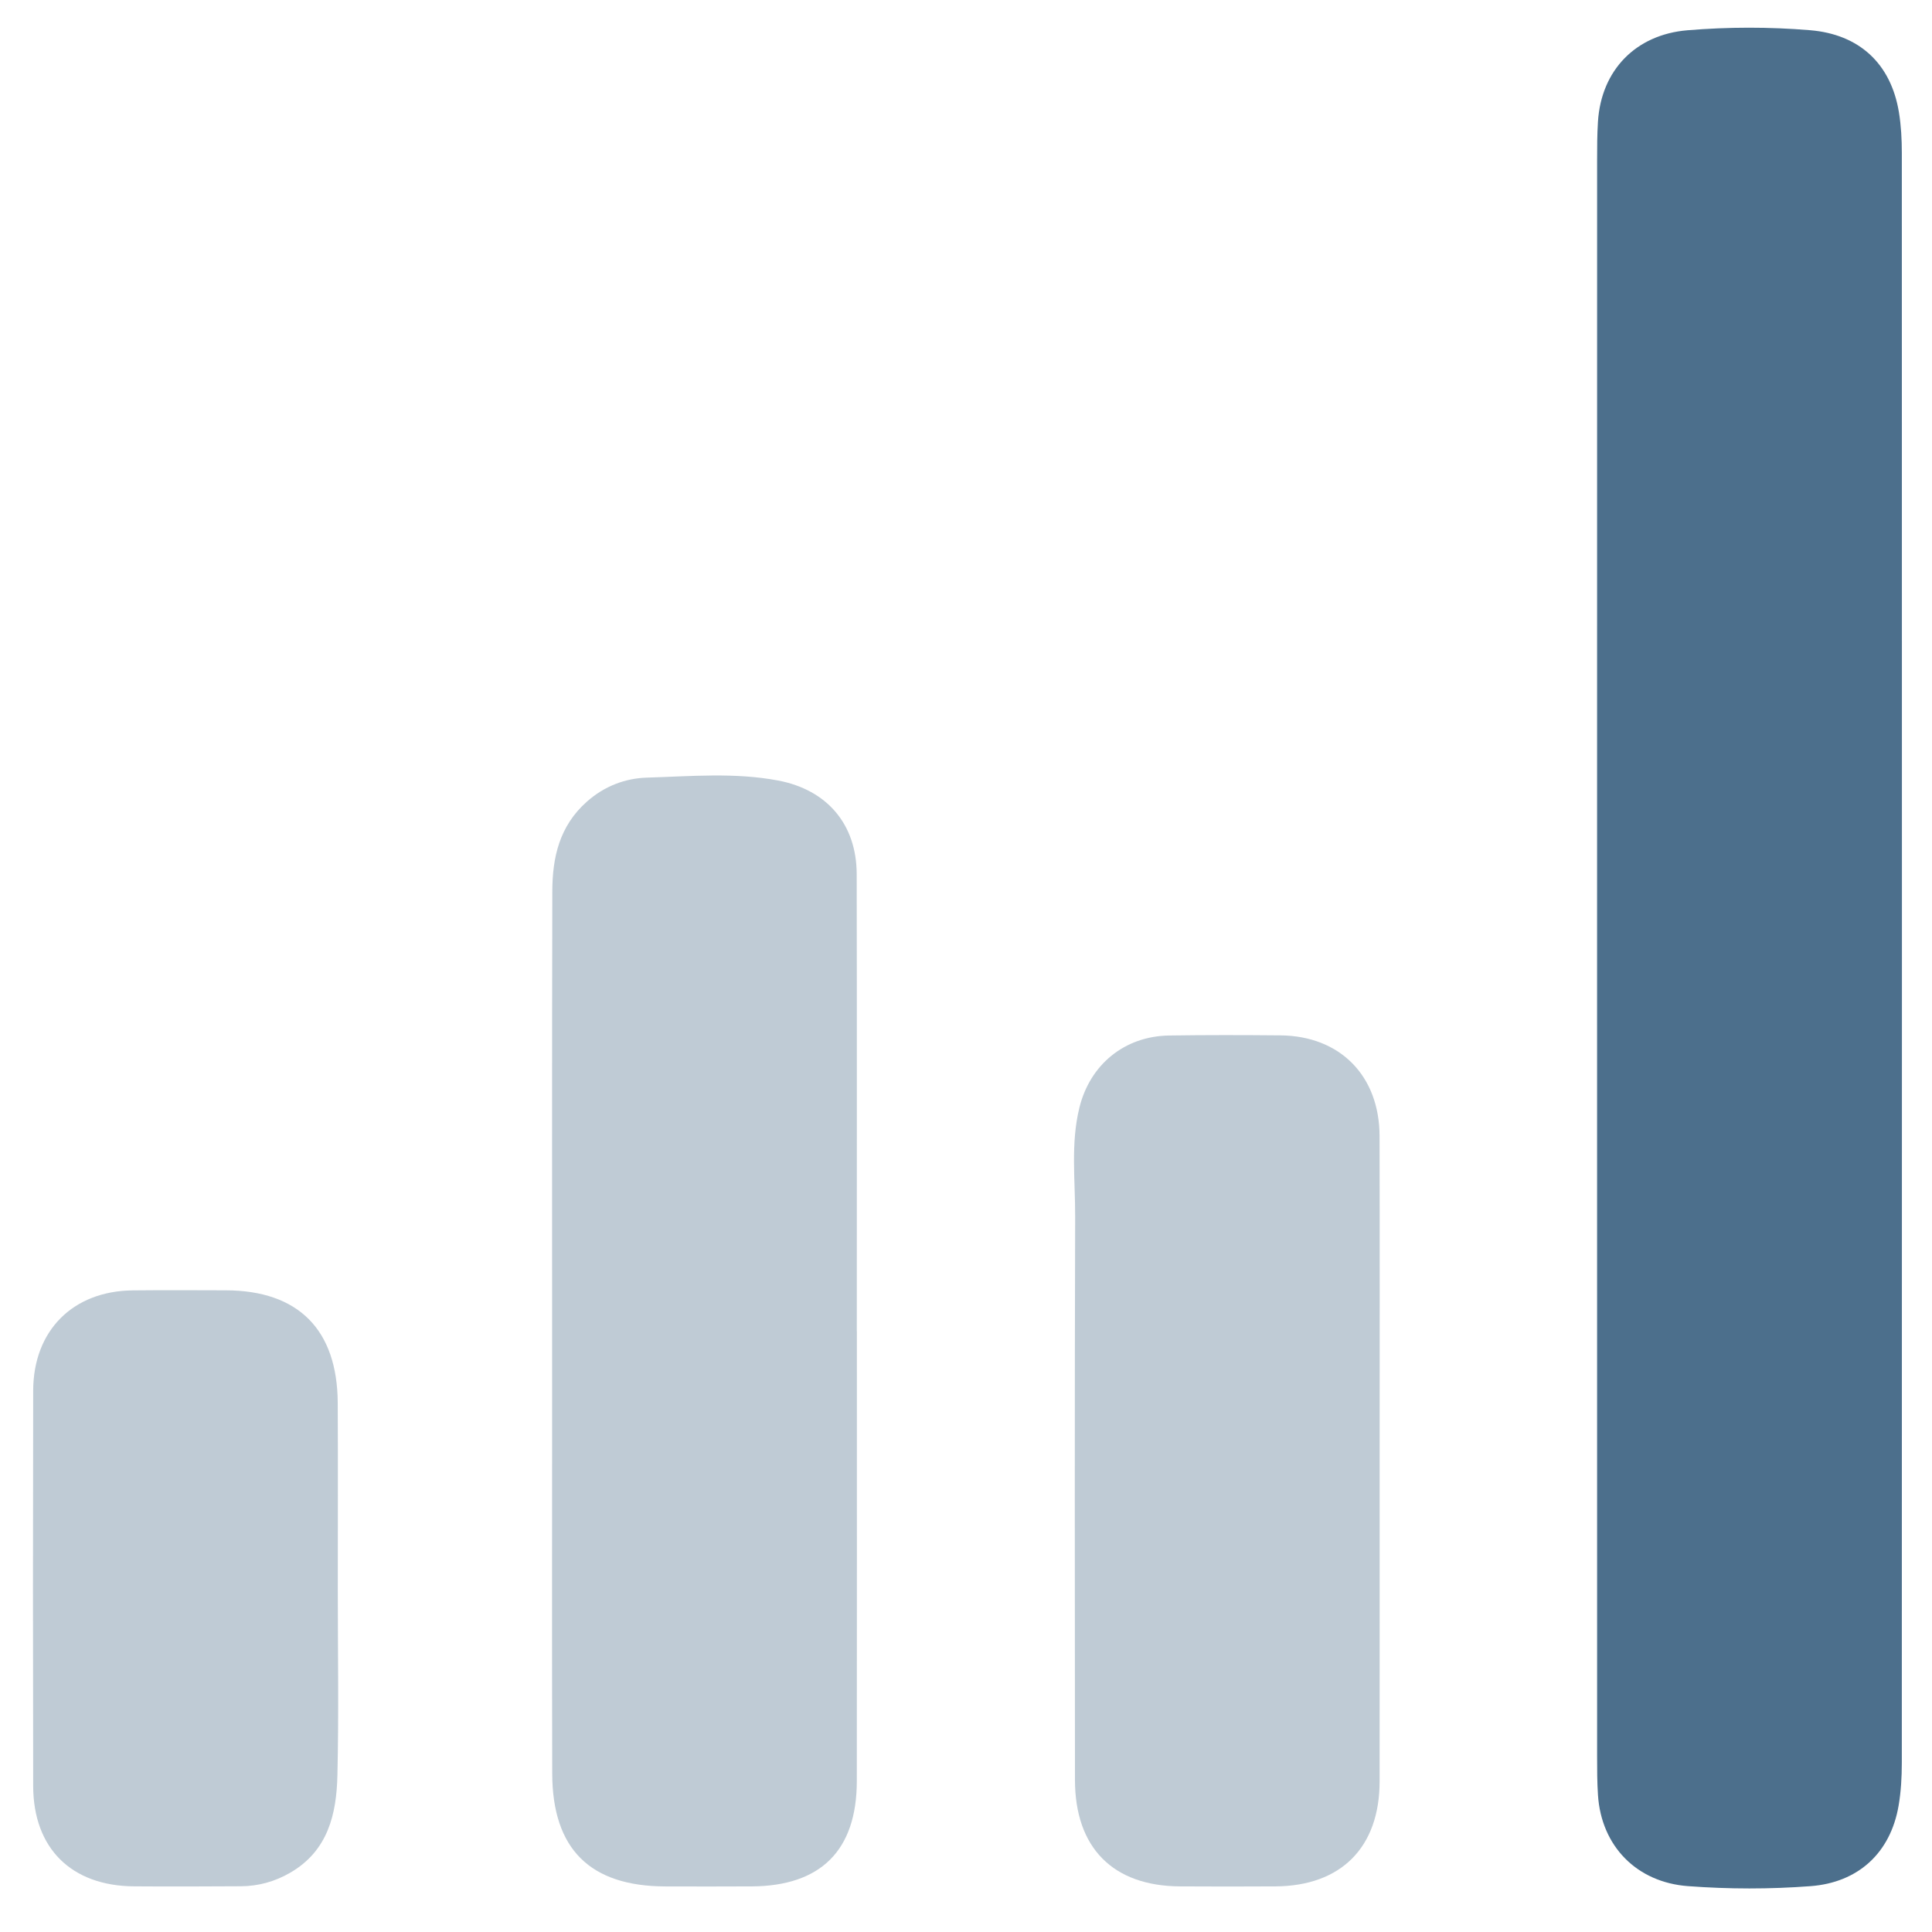 <?xml version="1.0" encoding="iso-8859-1"?>
<!-- Generator: Adobe Illustrator 19.0.0, SVG Export Plug-In . SVG Version: 6.00 Build 0)  -->
<svg version="1.1" id="Layer_1" xmlns="http://www.w3.org/2000/svg" xmlns:xlink="http://www.w3.org/1999/xlink" x="0px" y="0px"
	 viewBox="0 0 500 500" style="enable-background:new 0 0 500 500;" xml:space="preserve">
<g>
	<path style="fill:#4C6F8C;" d="M413.321,248.032c0-68.842-0.003-137.685,0.009-206.527c0.001-3.333,0.008-6.673,0.217-9.997
		c0.839-13.361,9.802-22.565,23.175-23.676c10.567-0.878,21.156-0.891,31.726-0.013c12.701,1.054,20.922,8.617,22.994,21.252
		c0.568,3.462,0.749,7.023,0.75,10.538c0.036,138.862,0.037,277.724-0.003,416.585c-0.001,3.709-0.208,7.469-0.834,11.117
		c-2.101,12.243-10.464,19.884-22.764,20.821c-10.571,0.805-21.169,0.787-31.74-0.002c-13.266-0.99-22.433-10.324-23.298-23.575
		c-0.217-3.323-0.222-6.664-0.223-9.997C413.318,385.717,413.321,316.875,413.321,248.032z"/>
	<path style="fill:#BFCBD5;" d="M221.757,344.461c0,38.827,0.03,77.654-0.013,116.481c-0.02,17.907-9.292,27.151-27.179,27.255
		c-7.451,0.043-14.903,0.031-22.355,0.01c-19.515-0.055-29.247-9.67-29.296-29.235c-0.082-32.552-0.024-65.104-0.024-97.656
		c0-43.533-0.052-87.067,0.047-130.6c0.02-8.796,1.815-16.946,8.985-23.285c4.577-4.046,9.994-6.017,15.5-6.181
		c11.308-0.337,22.701-1.386,33.985,0.755c12.615,2.393,20.279,11.3,20.305,24.21c0.078,39.415,0.028,78.831,0.028,118.246
		C221.745,344.461,221.751,344.461,221.757,344.461z"/>
	<path style="fill:#BFCBD5;" d="M357.049,378.696c0.001,27.447,0.023,54.895-0.007,82.342c-0.019,17.054-9.954,27.048-26.962,27.157
		c-8.234,0.053-16.469,0.048-24.702,0c-17.363-0.102-27.163-9.981-27.179-27.561c-0.042-48.621-0.091-97.243,0.051-145.863
		c0.027-9.36-1.188-18.801,1.092-28.091c2.745-11.188,11.696-18.518,23.227-18.693c9.604-0.145,19.213-0.125,28.819-0.034
		c15.417,0.145,25.601,10.447,25.641,26.048C357.099,322.232,357.048,350.464,357.049,378.696z"/>
	<path style="fill:#BFCBD5;" d="M87.422,411.293c0,16.073,0.278,32.152-0.102,48.216c-0.236,10.012-2.442,19.481-12.198,25.139
		c-4.006,2.324-8.26,3.489-12.831,3.516c-9.212,0.054-18.425,0.089-27.637,0.02c-16.199-0.122-26.03-9.837-26.066-25.966
		c-0.075-34.105-0.073-68.211,0.001-102.316c0.033-15.544,10.264-25.784,25.729-25.951c8.035-0.087,16.073-0.041,24.109-0.019
		c18.774,0.05,28.877,10.157,28.977,29.144C87.489,379.147,87.422,395.22,87.422,411.293z"/>
</g>
</svg>
